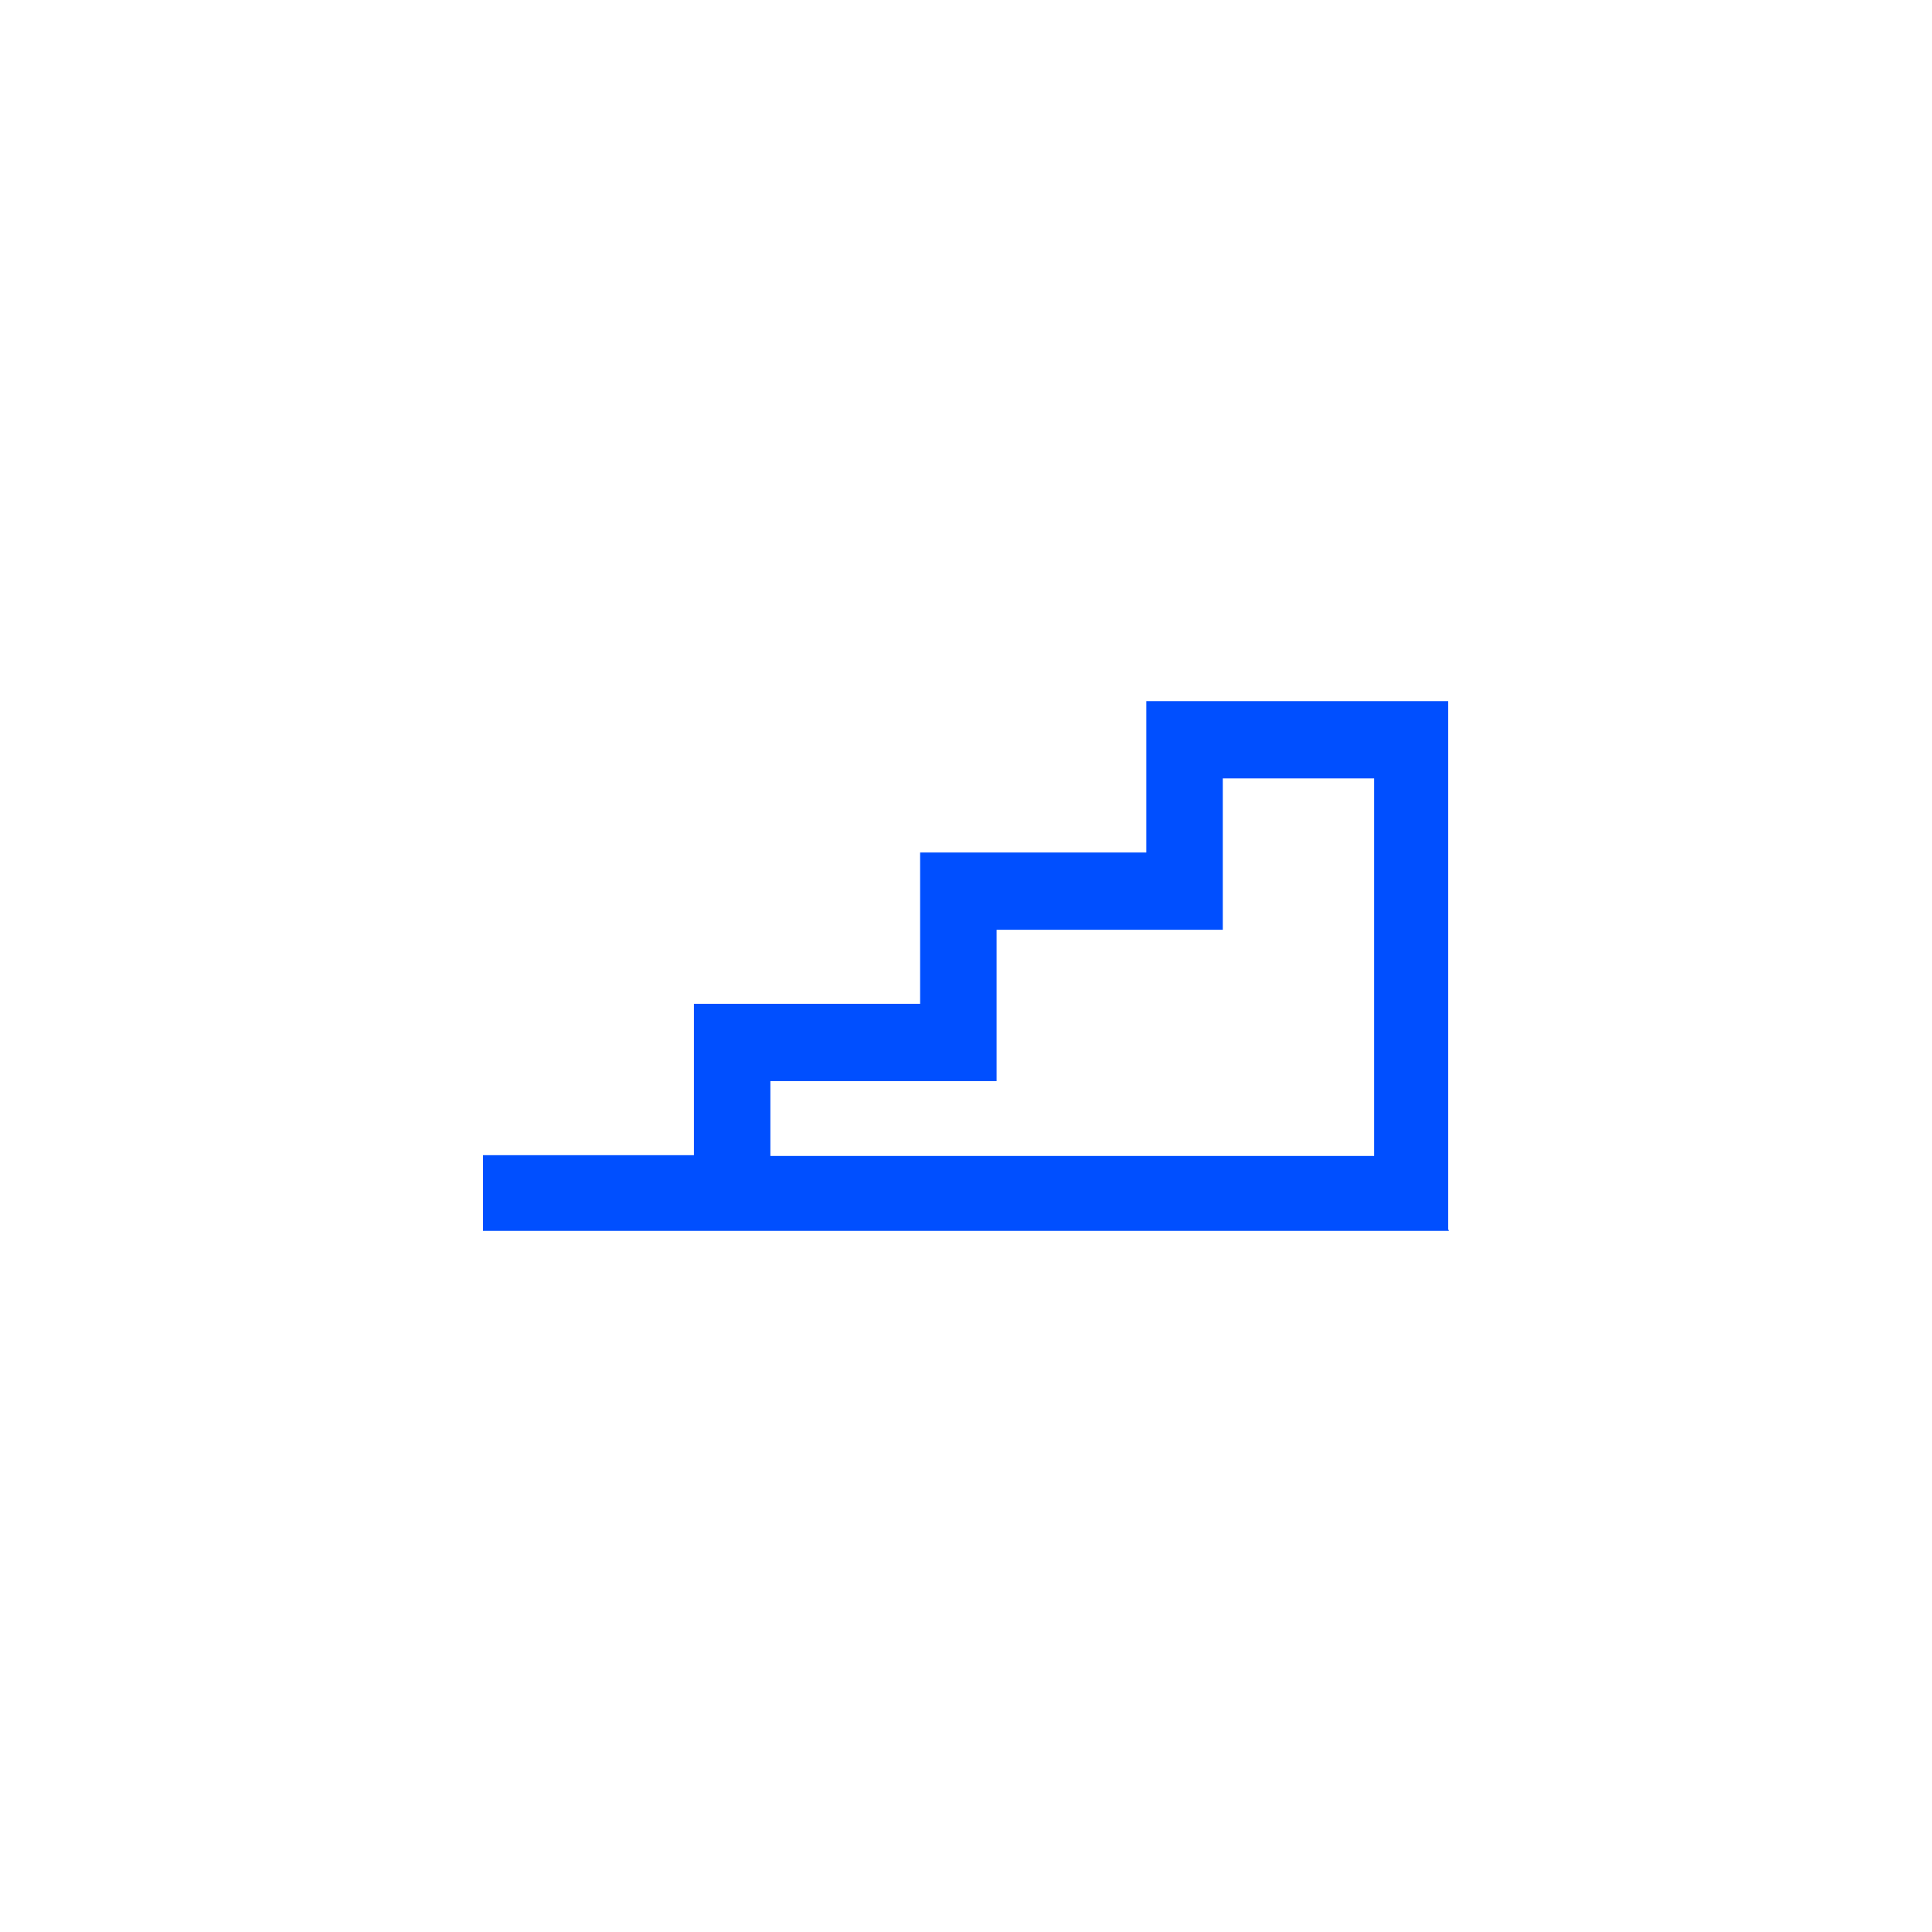 <svg xmlns="http://www.w3.org/2000/svg" id="Capa_2" viewBox="0 0 240 240"><defs><style>.cls-1{fill:#004fff;}.cls-2{fill:#fff;}</style></defs><g id="Capa_1-2"><rect class="cls-2" width="240" height="240"></rect><g id="uuid-ca23c14f-844f-4f8e-a04b-8da6c1f24c82"><path class="cls-1" d="M180,152.9H60v-9.4h26.2v-18.8h28.1v-18.8h28.1v-18.8h37.5v65.6h0l.1.2ZM95.7,143.6h75v-46.9h-18.8v18.8h-28.1v18.8h-28.1v9.4h0v-.1Z"></path></g></g></svg>